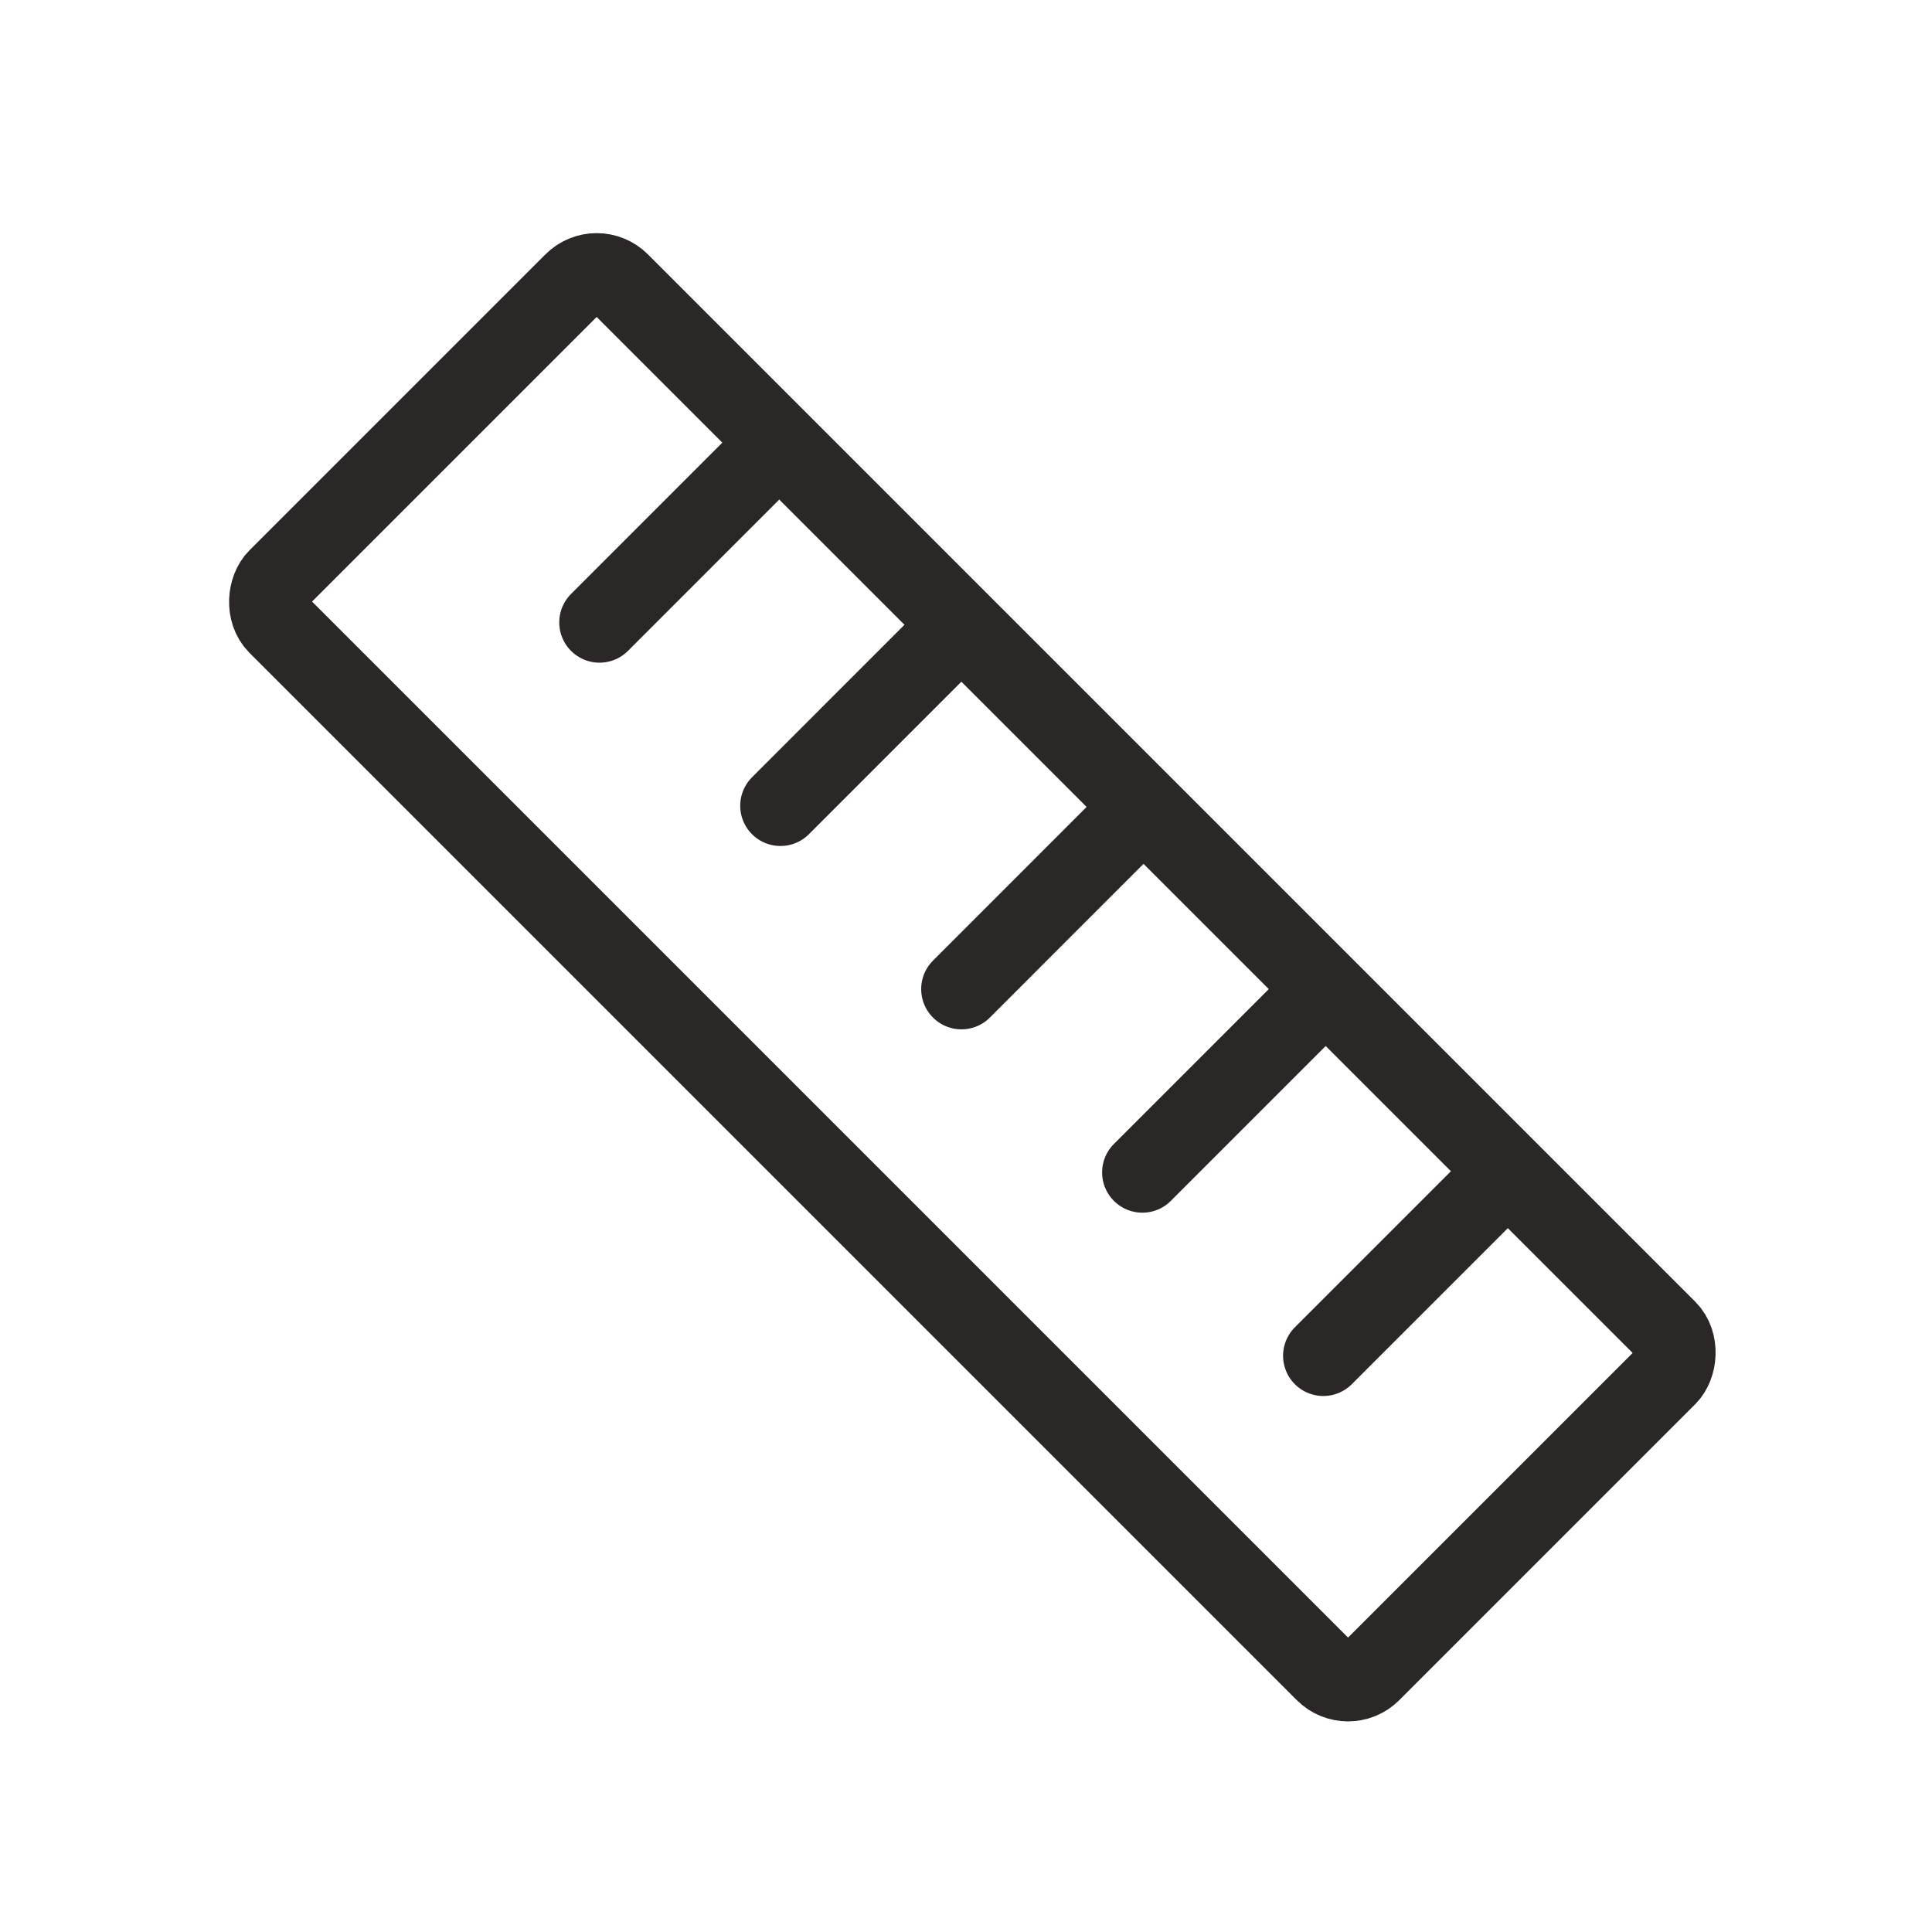 <svg xmlns="http://www.w3.org/2000/svg" fill="none" viewBox="0 0 60 60" height="60" width="60">
<rect fill="white" height="60" width="60"></rect>
<rect stroke-width="2.5" stroke="#2B2726" transform="rotate(45 18.53 8.076)" rx="1" height="15" width="48" y="8.076" x="18.53"></rect>
<path stroke-linecap="round" stroke-width="2.5" stroke="#2B2726" d="M23.567 14.38L18.618 19.33"></path>
<path stroke-linecap="round" stroke-width="2.5" stroke="#2B2726" d="M29.187 20.073L24.238 25.023"></path>
<path stroke-linecap="round" stroke-width="2.5" stroke="#2B2726" d="M34.807 25.767L29.858 30.717"></path>
<path stroke-linecap="round" stroke-width="2.5" stroke="#2B2726" d="M40.427 31.461L35.477 36.411"></path>
<path stroke-linecap="round" stroke-width="2.5" stroke="#2B2726" d="M46.047 37.154L41.097 42.104"></path>
</svg>

